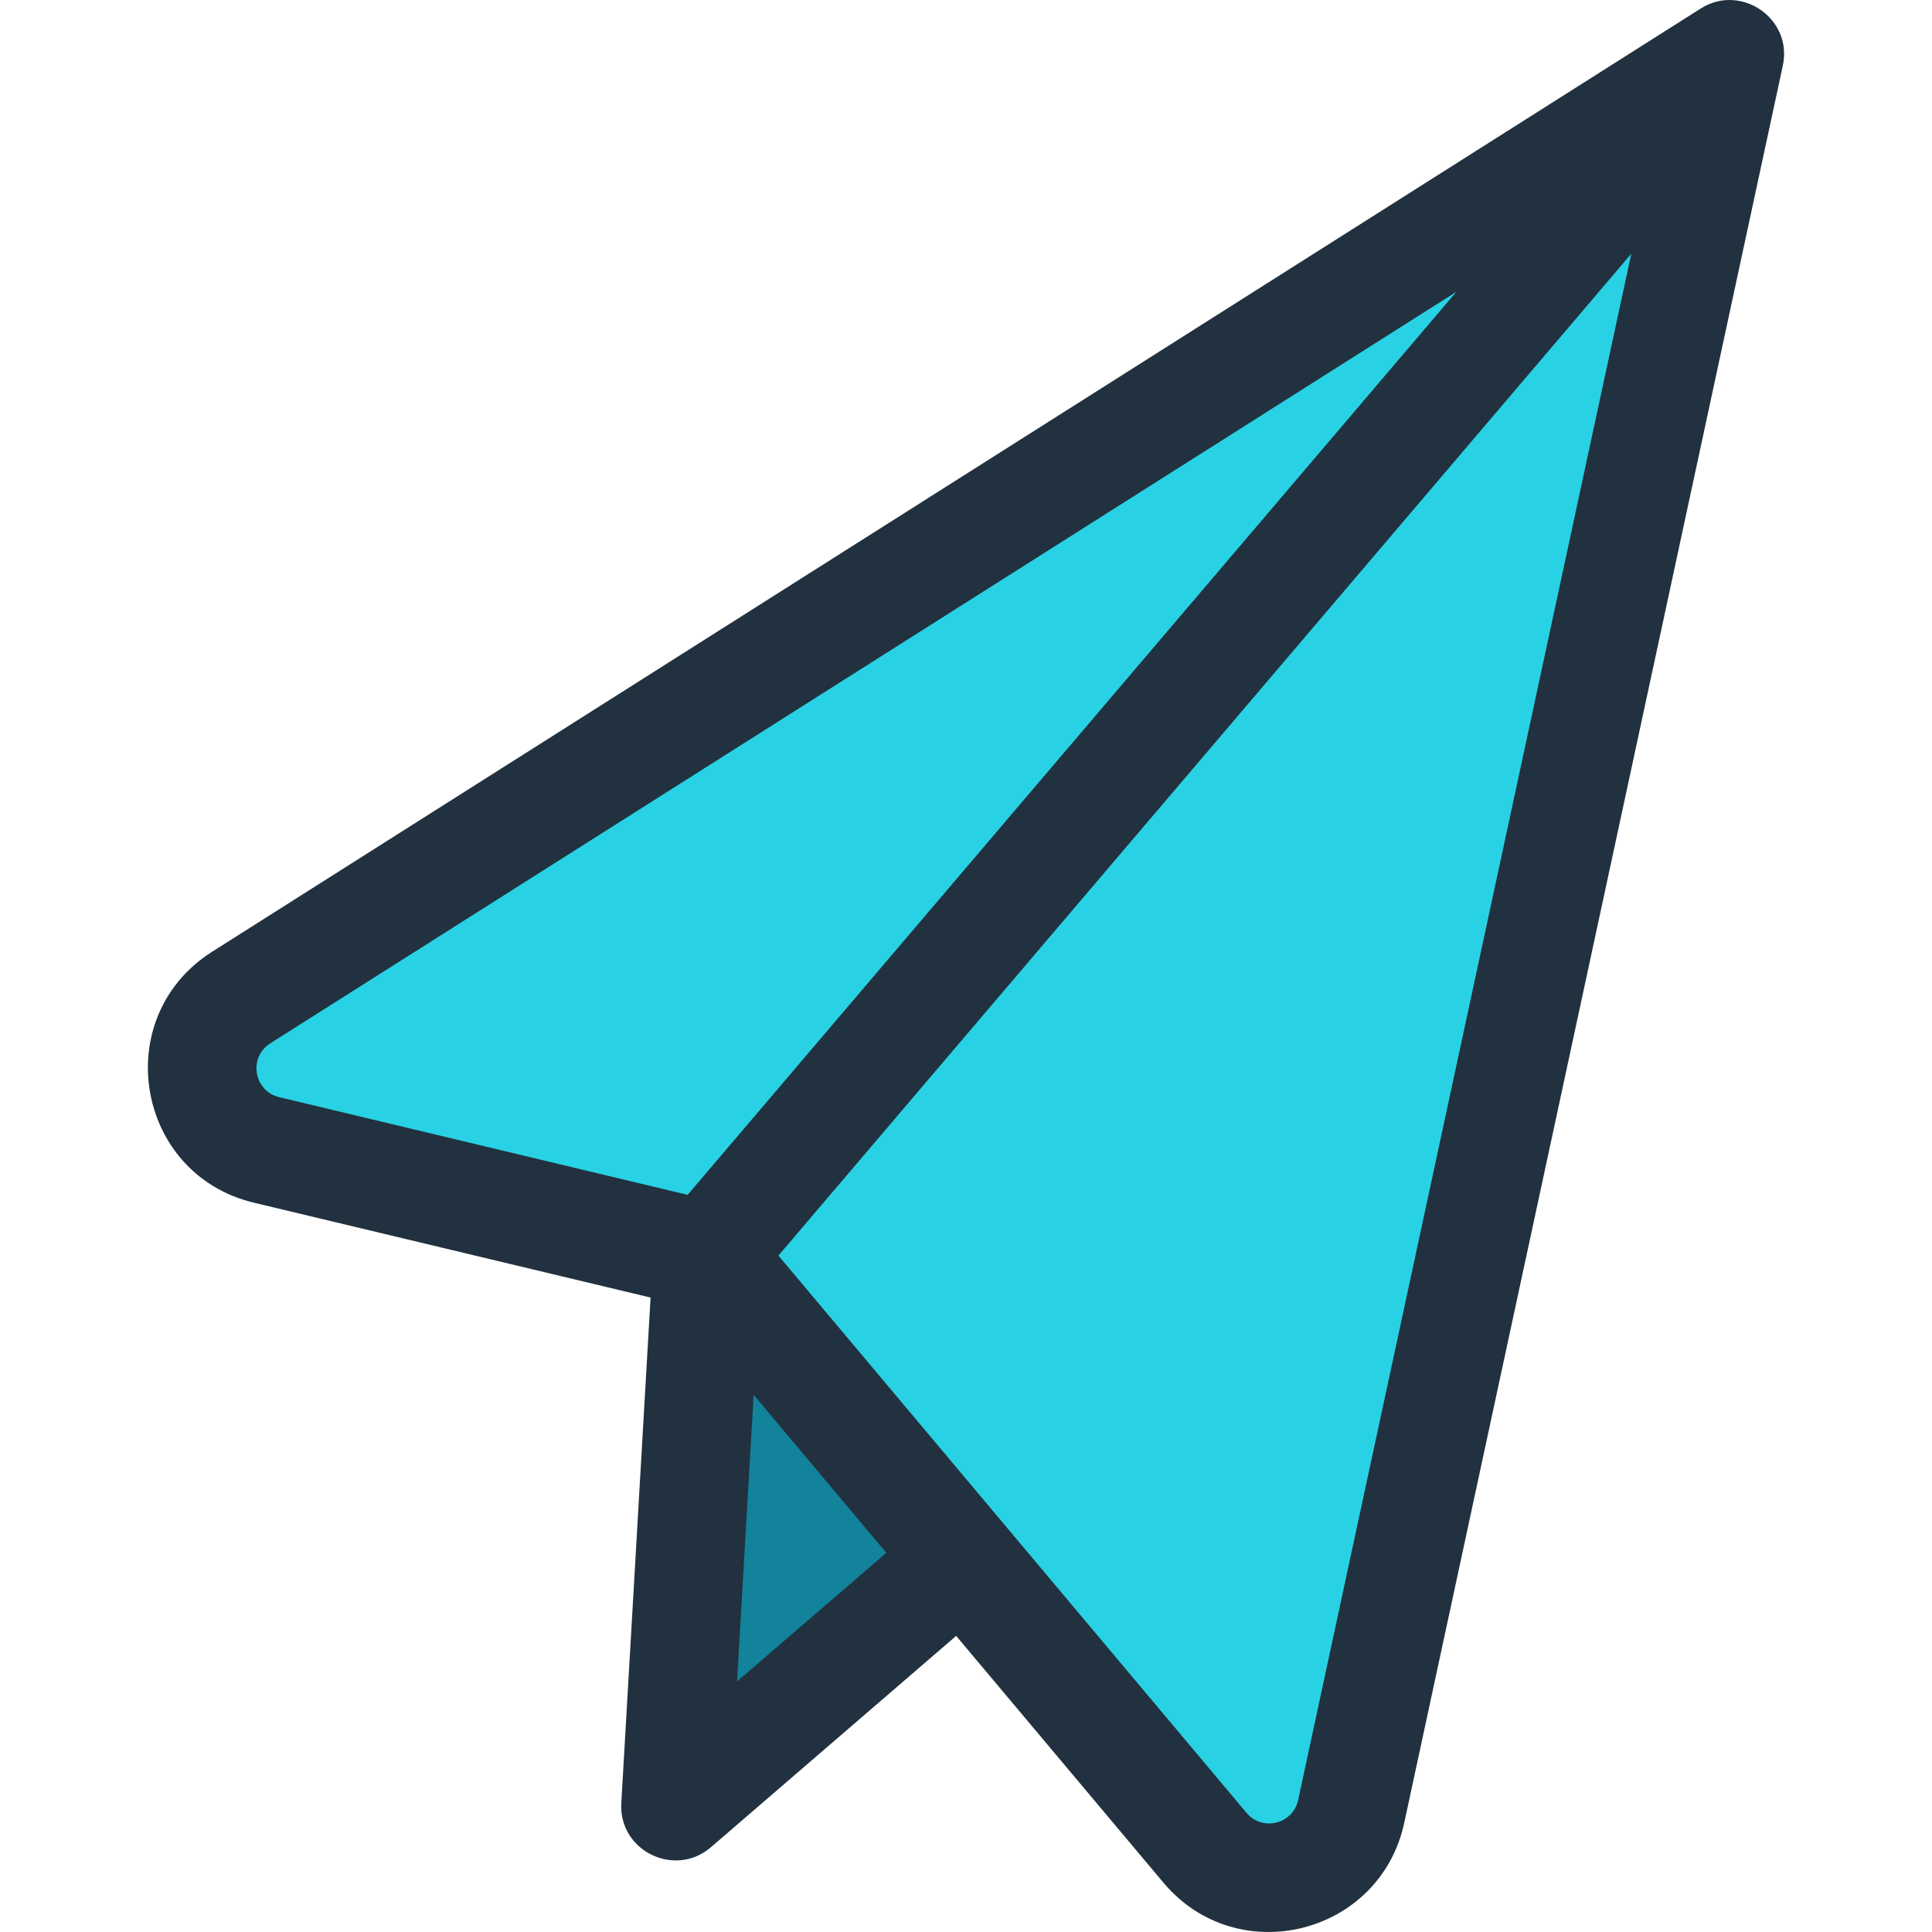 <?xml version="1.0" encoding="iso-8859-1"?>
<!-- Uploaded to: SVG Repo, www.svgrepo.com, Generator: SVG Repo Mixer Tools -->
<svg height="800px" width="800px" version="1.1" id="Layer_1" xmlns="http://www.w3.org/2000/svg" xmlns:xlink="http://www.w3.org/1999/xlink" 
	 viewBox="0 0 267.037 267.037" xml:space="preserve">
<g>
	<path style="fill:#28D2E4;" d="M239.083,7.513l-141.31,166l-60.918-14.567c-9.971-2.384-12.169-15.585-3.509-21.072L239.083,7.513z
		"/>
	<path style="fill:#28D2E4;" d="M239.083,7.513l-52.324,242.858c-2.031,9.426-14.011,12.4-20.213,5.016l-33.533-39.915l-35.24-41.96
		L239.083,7.513z"/>
	<g>
		<polygon style="fill:#13829B;" points="133.013,215.473 93.363,249.643 97.773,173.513 		"/>
		<path style="fill:#22313F;" d="M235.068,1.178L29.331,131.538c-14.281,9.049-10.631,30.779,5.779,34.701l54.812,13.107
			l-4.047,69.862c-0.384,6.623,7.407,10.405,12.383,6.115l33.9-29.214l28.644,34.101c10.23,12.178,29.95,7.233,33.289-8.26
			L246.414,9.093C247.835,2.559,240.61-2.349,235.068,1.178z M37.36,144.208l163.93-103.87
			c-1.203,1.413-103.453,121.528-106.247,124.811L38.599,151.65C35.069,150.807,34.29,146.154,37.36,144.208z M101.874,232.407
			l2.295-39.617l18.338,21.835L101.874,232.407z M179.427,248.791c-0.719,3.338-4.944,4.383-7.14,1.771l-64.693-77.017
			L225.473,35.07L179.427,248.791z"/>
	</g>
</g>
</svg>